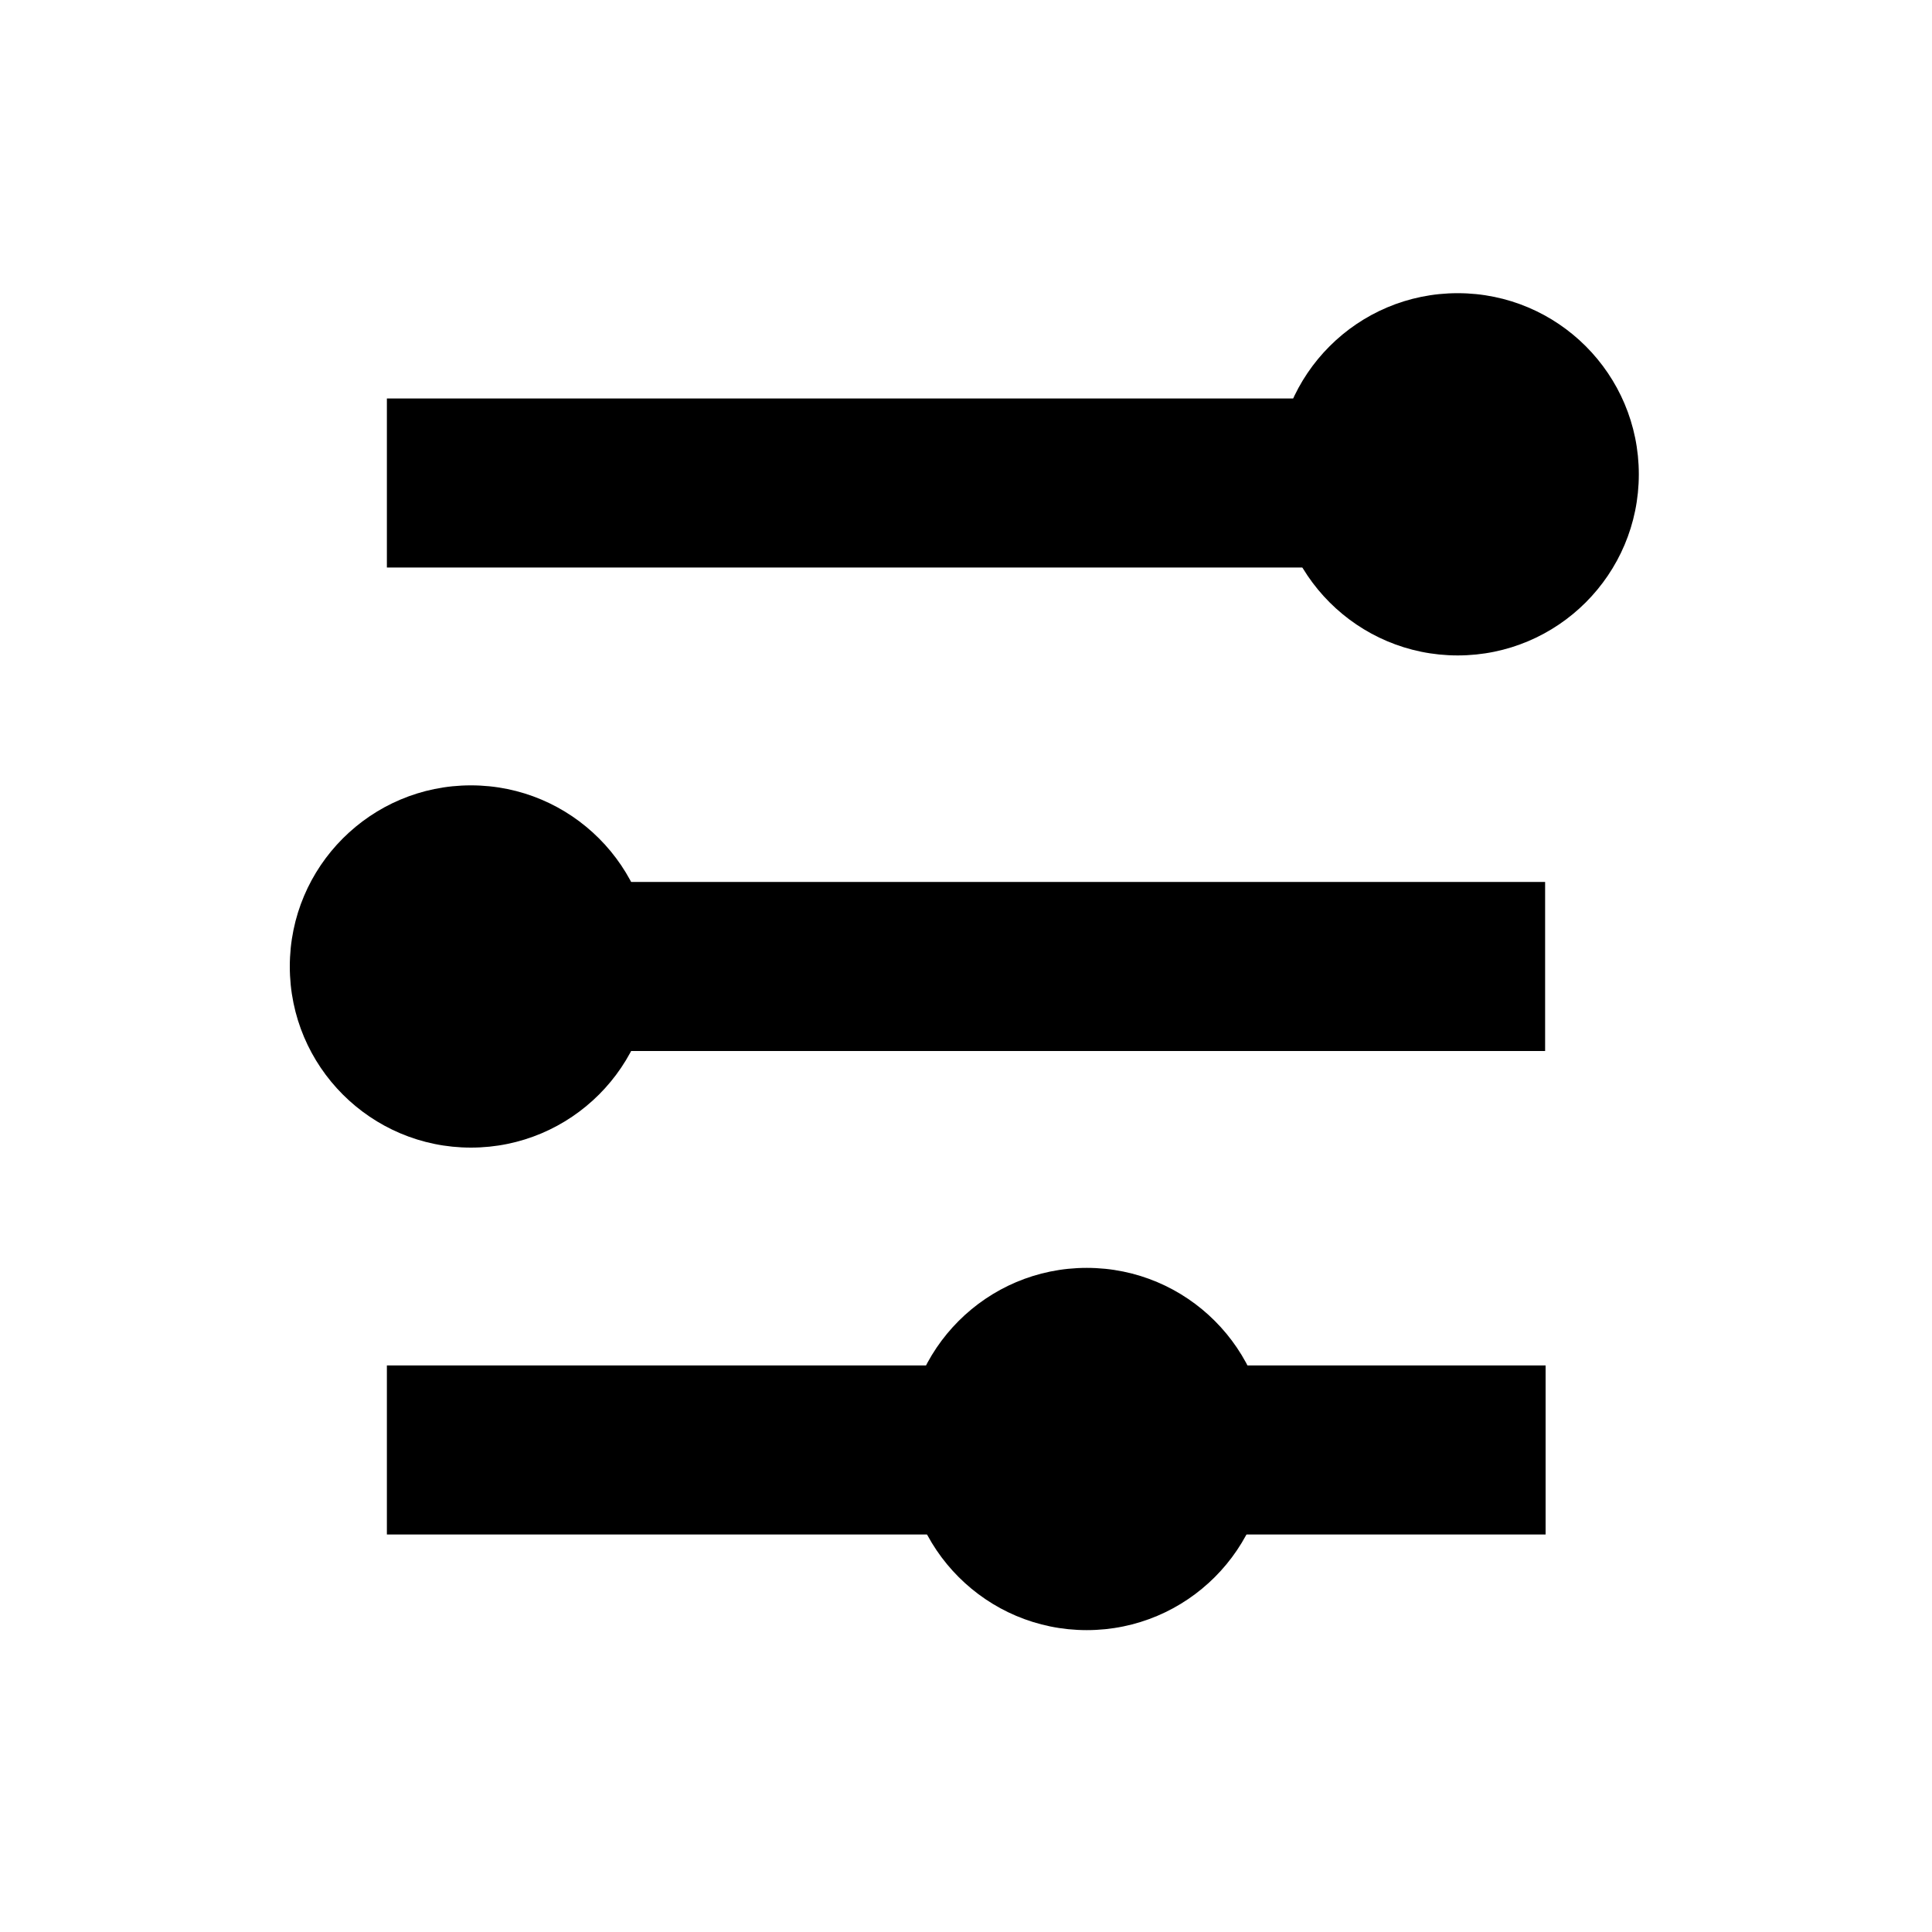 <?xml version="1.0" encoding="UTF-8"?>
<svg id="Layer_2" xmlns="http://www.w3.org/2000/svg" viewBox="0 0 40 40">
  <defs>
    <style>
      .cls-1 {
        fill: none;
      }
    </style>
  </defs>
  <g id="Layer_1-2" data-name="Layer_1">
    <g id="setof">
      <rect x="10.01" y="18.26" width="21.98" height="3.5"/>
      <rect x="8.01" y="8.25" width="22" height="3.5"/>
      <rect x="8.01" y="28.27" width="23.99" height="3.5"/>
      <circle cx="30.18" cy="9.82" r="3.75"/>
      <circle cx="9.75" cy="20.01" r="3.75"/>
      <circle cx="22.5" cy="30" r="3.75"/>
      <rect id="void" class="cls-1" width="40" height="40"/>
    </g>
  </g>
</svg>